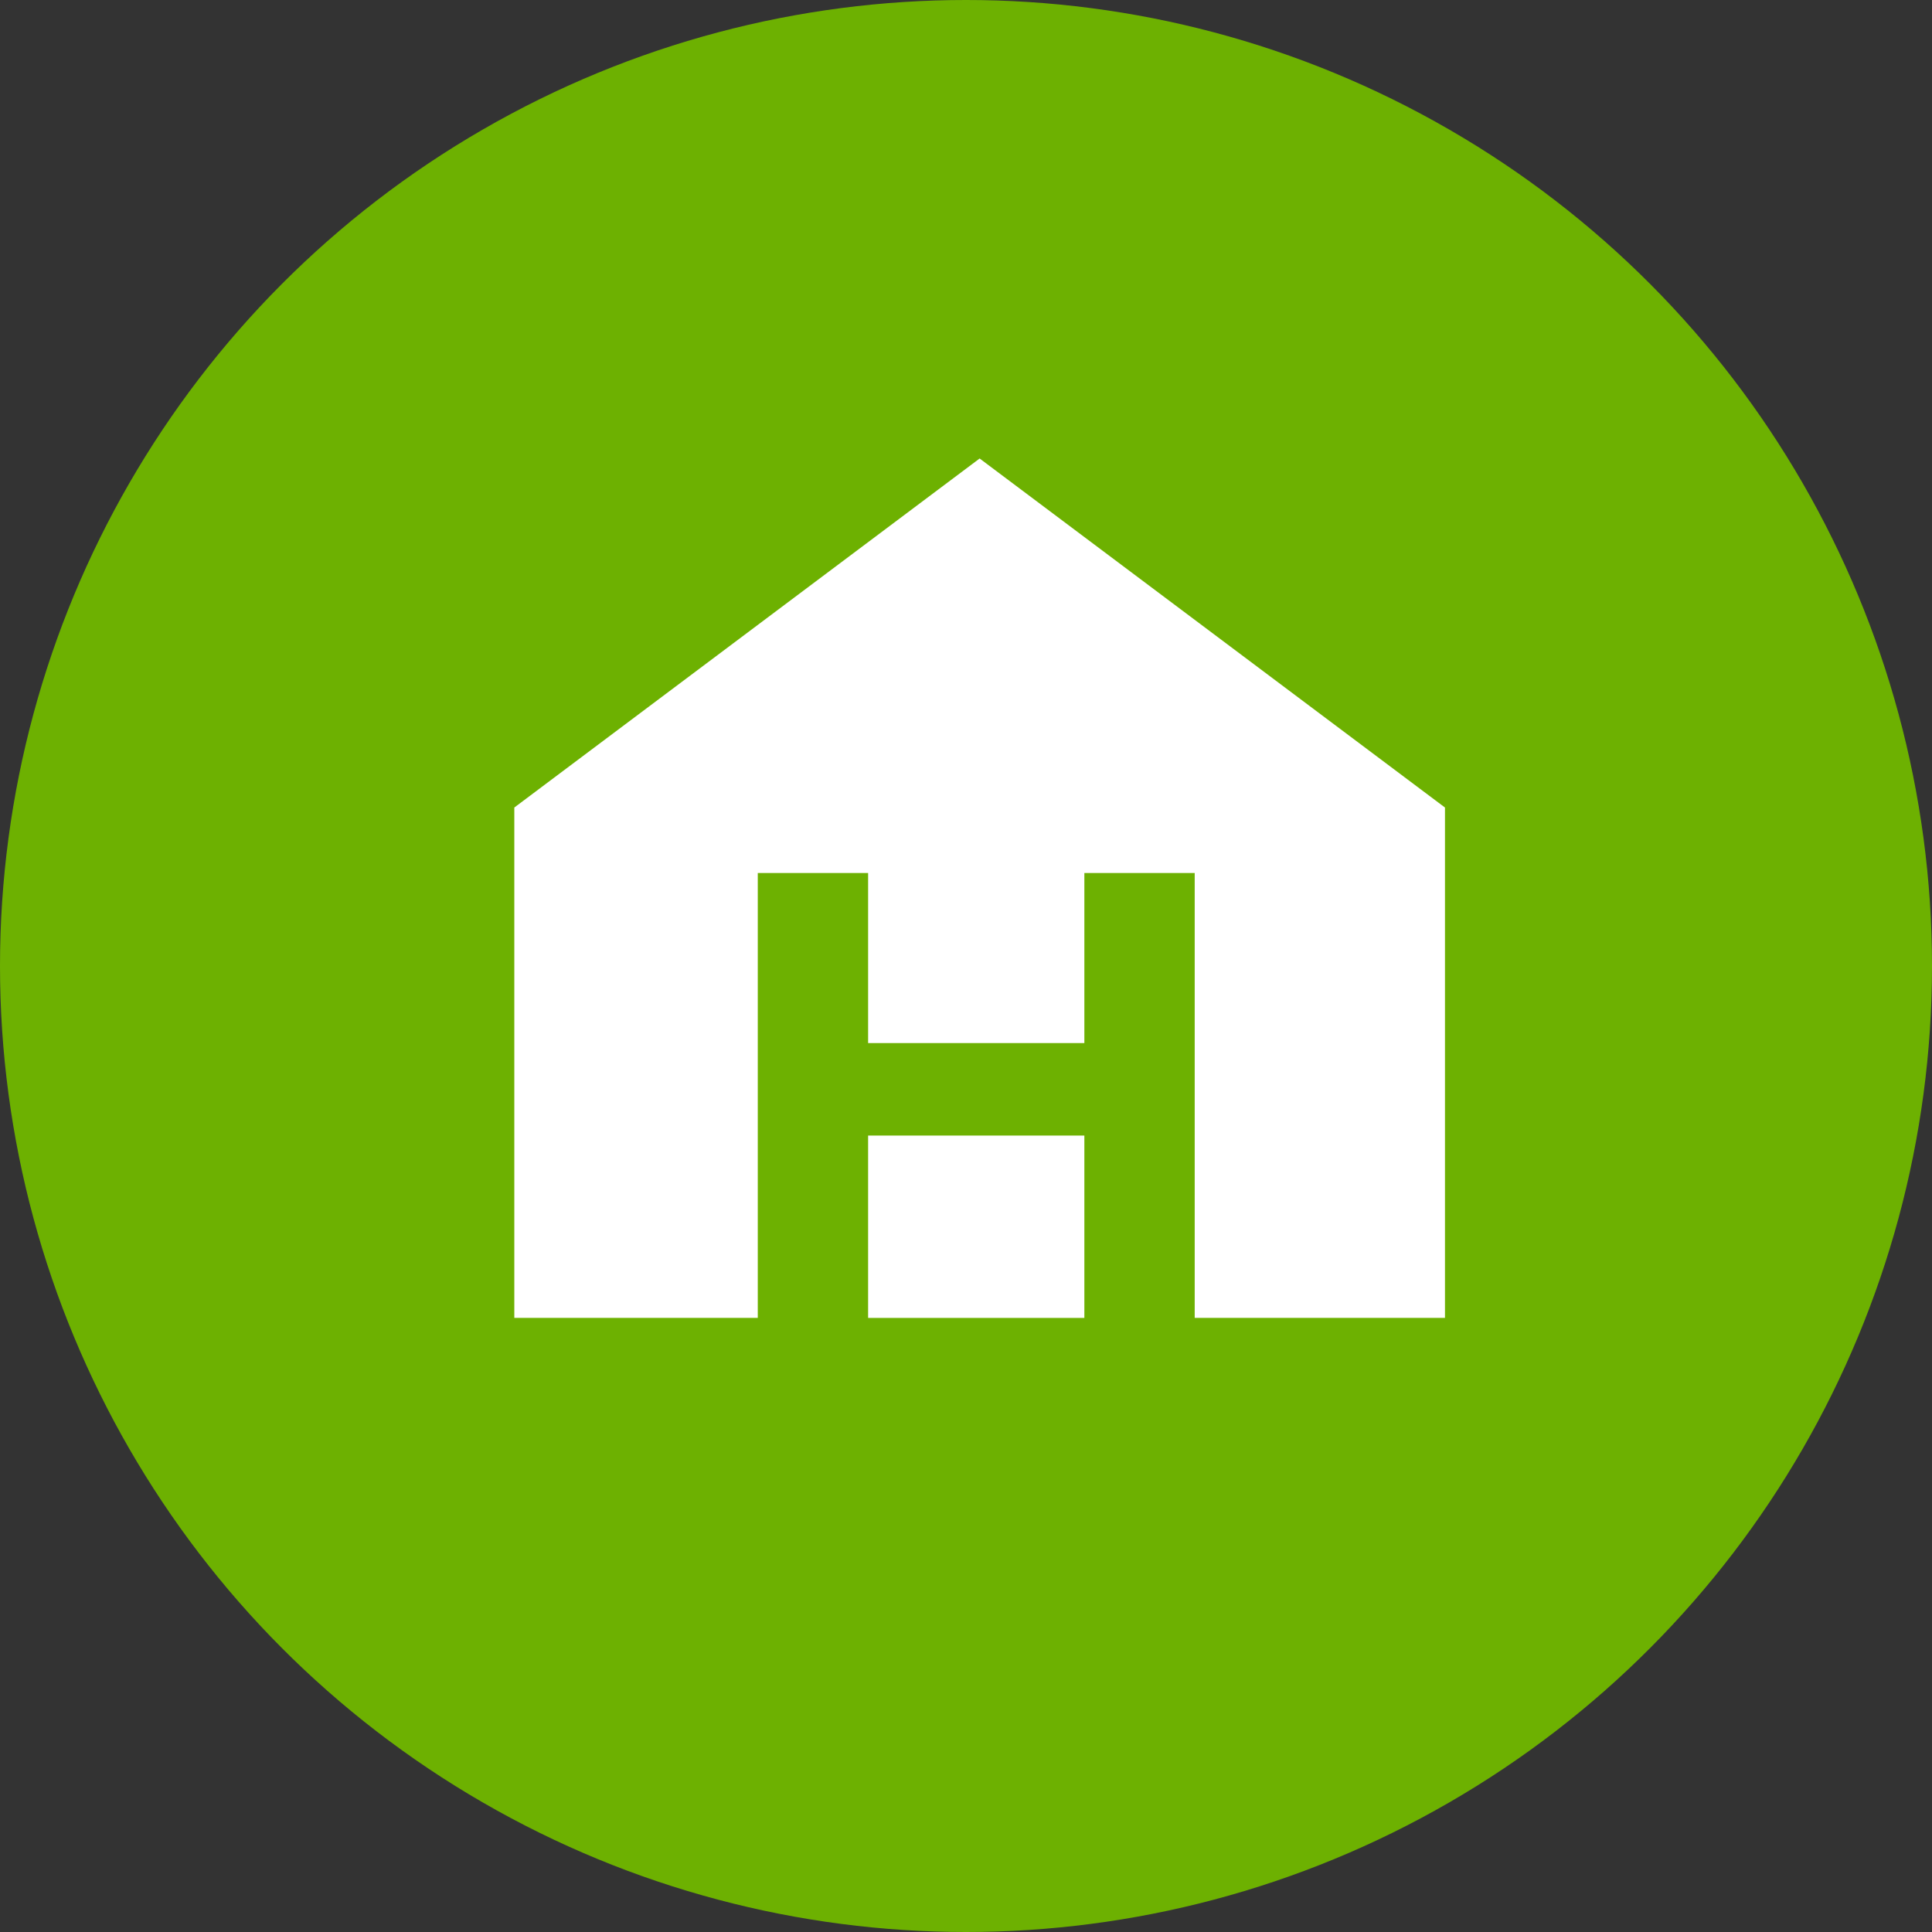 <svg xmlns="http://www.w3.org/2000/svg" width="72" height="72" viewBox="0 0 72 72"><rect x="0" y="0" width="72" height="72" fill="#333333" stroke="none"/><g id="Groupe_20435" data-name="Groupe 20435" transform="translate(-1149 -1334)"><circle id="Ellipse_124" data-name="Ellipse 124" cx="36" cy="36" r="36" transform="translate(1149 1334)" fill="#6db101"></circle><g id="Groupe_20421" data-name="Groupe 20421" transform="translate(1163.54 1341.797)"><rect id="Rectangle_1882" data-name="Rectangle 1882" width="8.059" height="6.796" transform="translate(17.812 34.522)" fill="#fff"></rect><path id="Trac&#xE9;_7522" data-name="Trac&#xE9; 7522" d="M6.884,26.83V45.85h9.073V29.271h4.112v6.337h8.059V29.271H32.24V45.85h9.327V26.83L24.225,13.823Z" transform="translate(-2.257 -4.533)" fill="#fff"></path></g></g></svg>